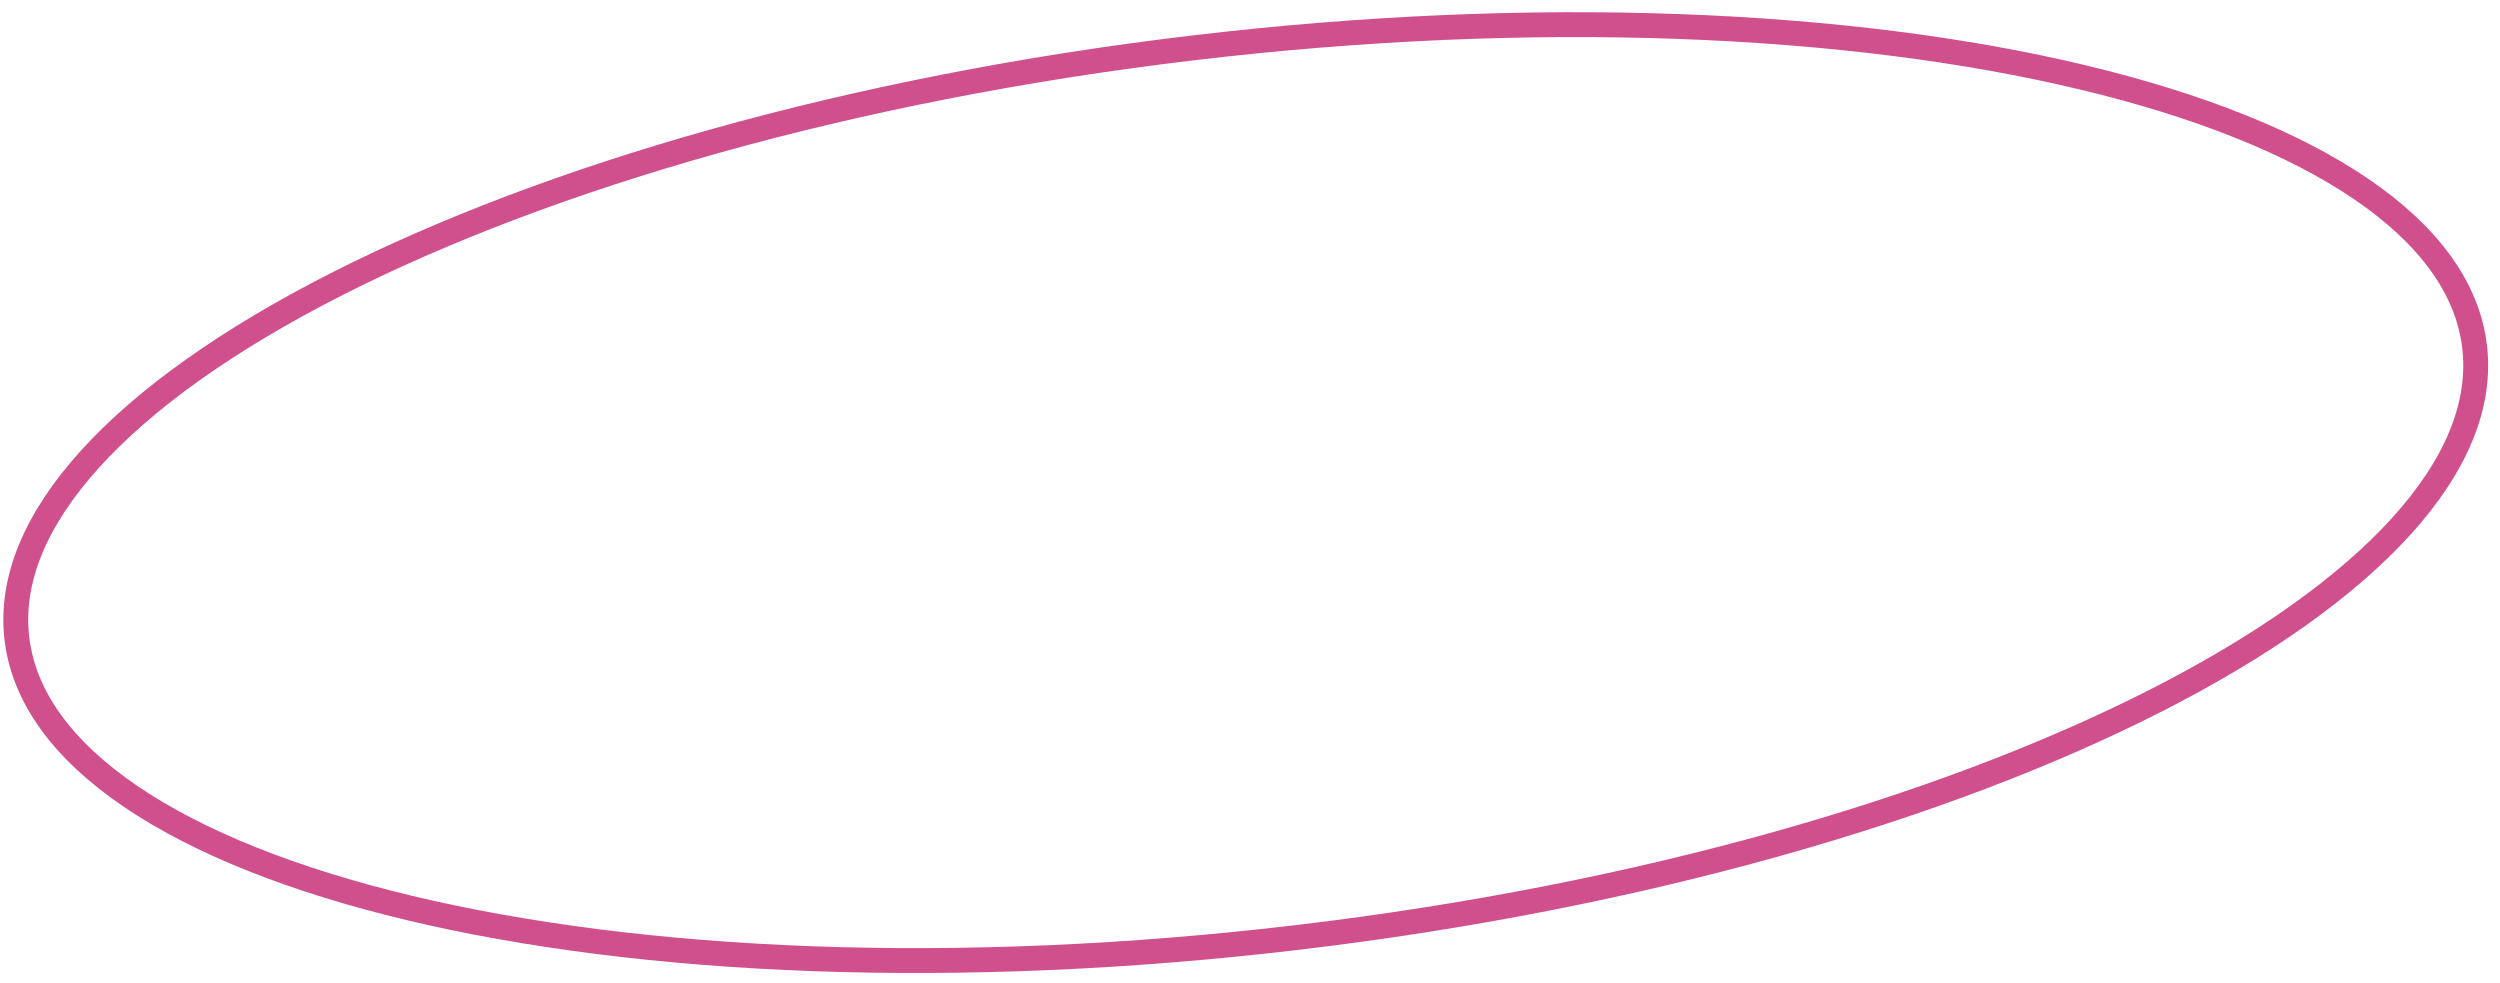 <?xml version="1.0" encoding="UTF-8"?> <svg xmlns="http://www.w3.org/2000/svg" width="201" height="79" viewBox="0 0 201 79" fill="none"> <path d="M198.957 27.866C199.513 32.546 197.485 37.435 193.066 42.312C188.649 47.186 181.927 51.947 173.354 56.314C156.215 65.043 131.875 72.095 104.404 75.36C76.933 78.624 51.619 77.472 32.912 73.001C23.554 70.765 15.904 67.712 10.469 64.008C5.031 60.303 1.913 56.025 1.358 51.345C0.802 46.664 2.83 41.775 7.249 36.898C11.666 32.024 18.387 27.263 26.961 22.896C44.1 14.167 68.44 7.115 95.911 3.851C123.382 0.586 148.696 1.738 167.403 6.209C176.761 8.445 184.411 11.498 189.846 15.202C195.284 18.907 198.401 23.185 198.957 27.866Z" stroke="#D0508D" stroke-width="2"></path> </svg> 